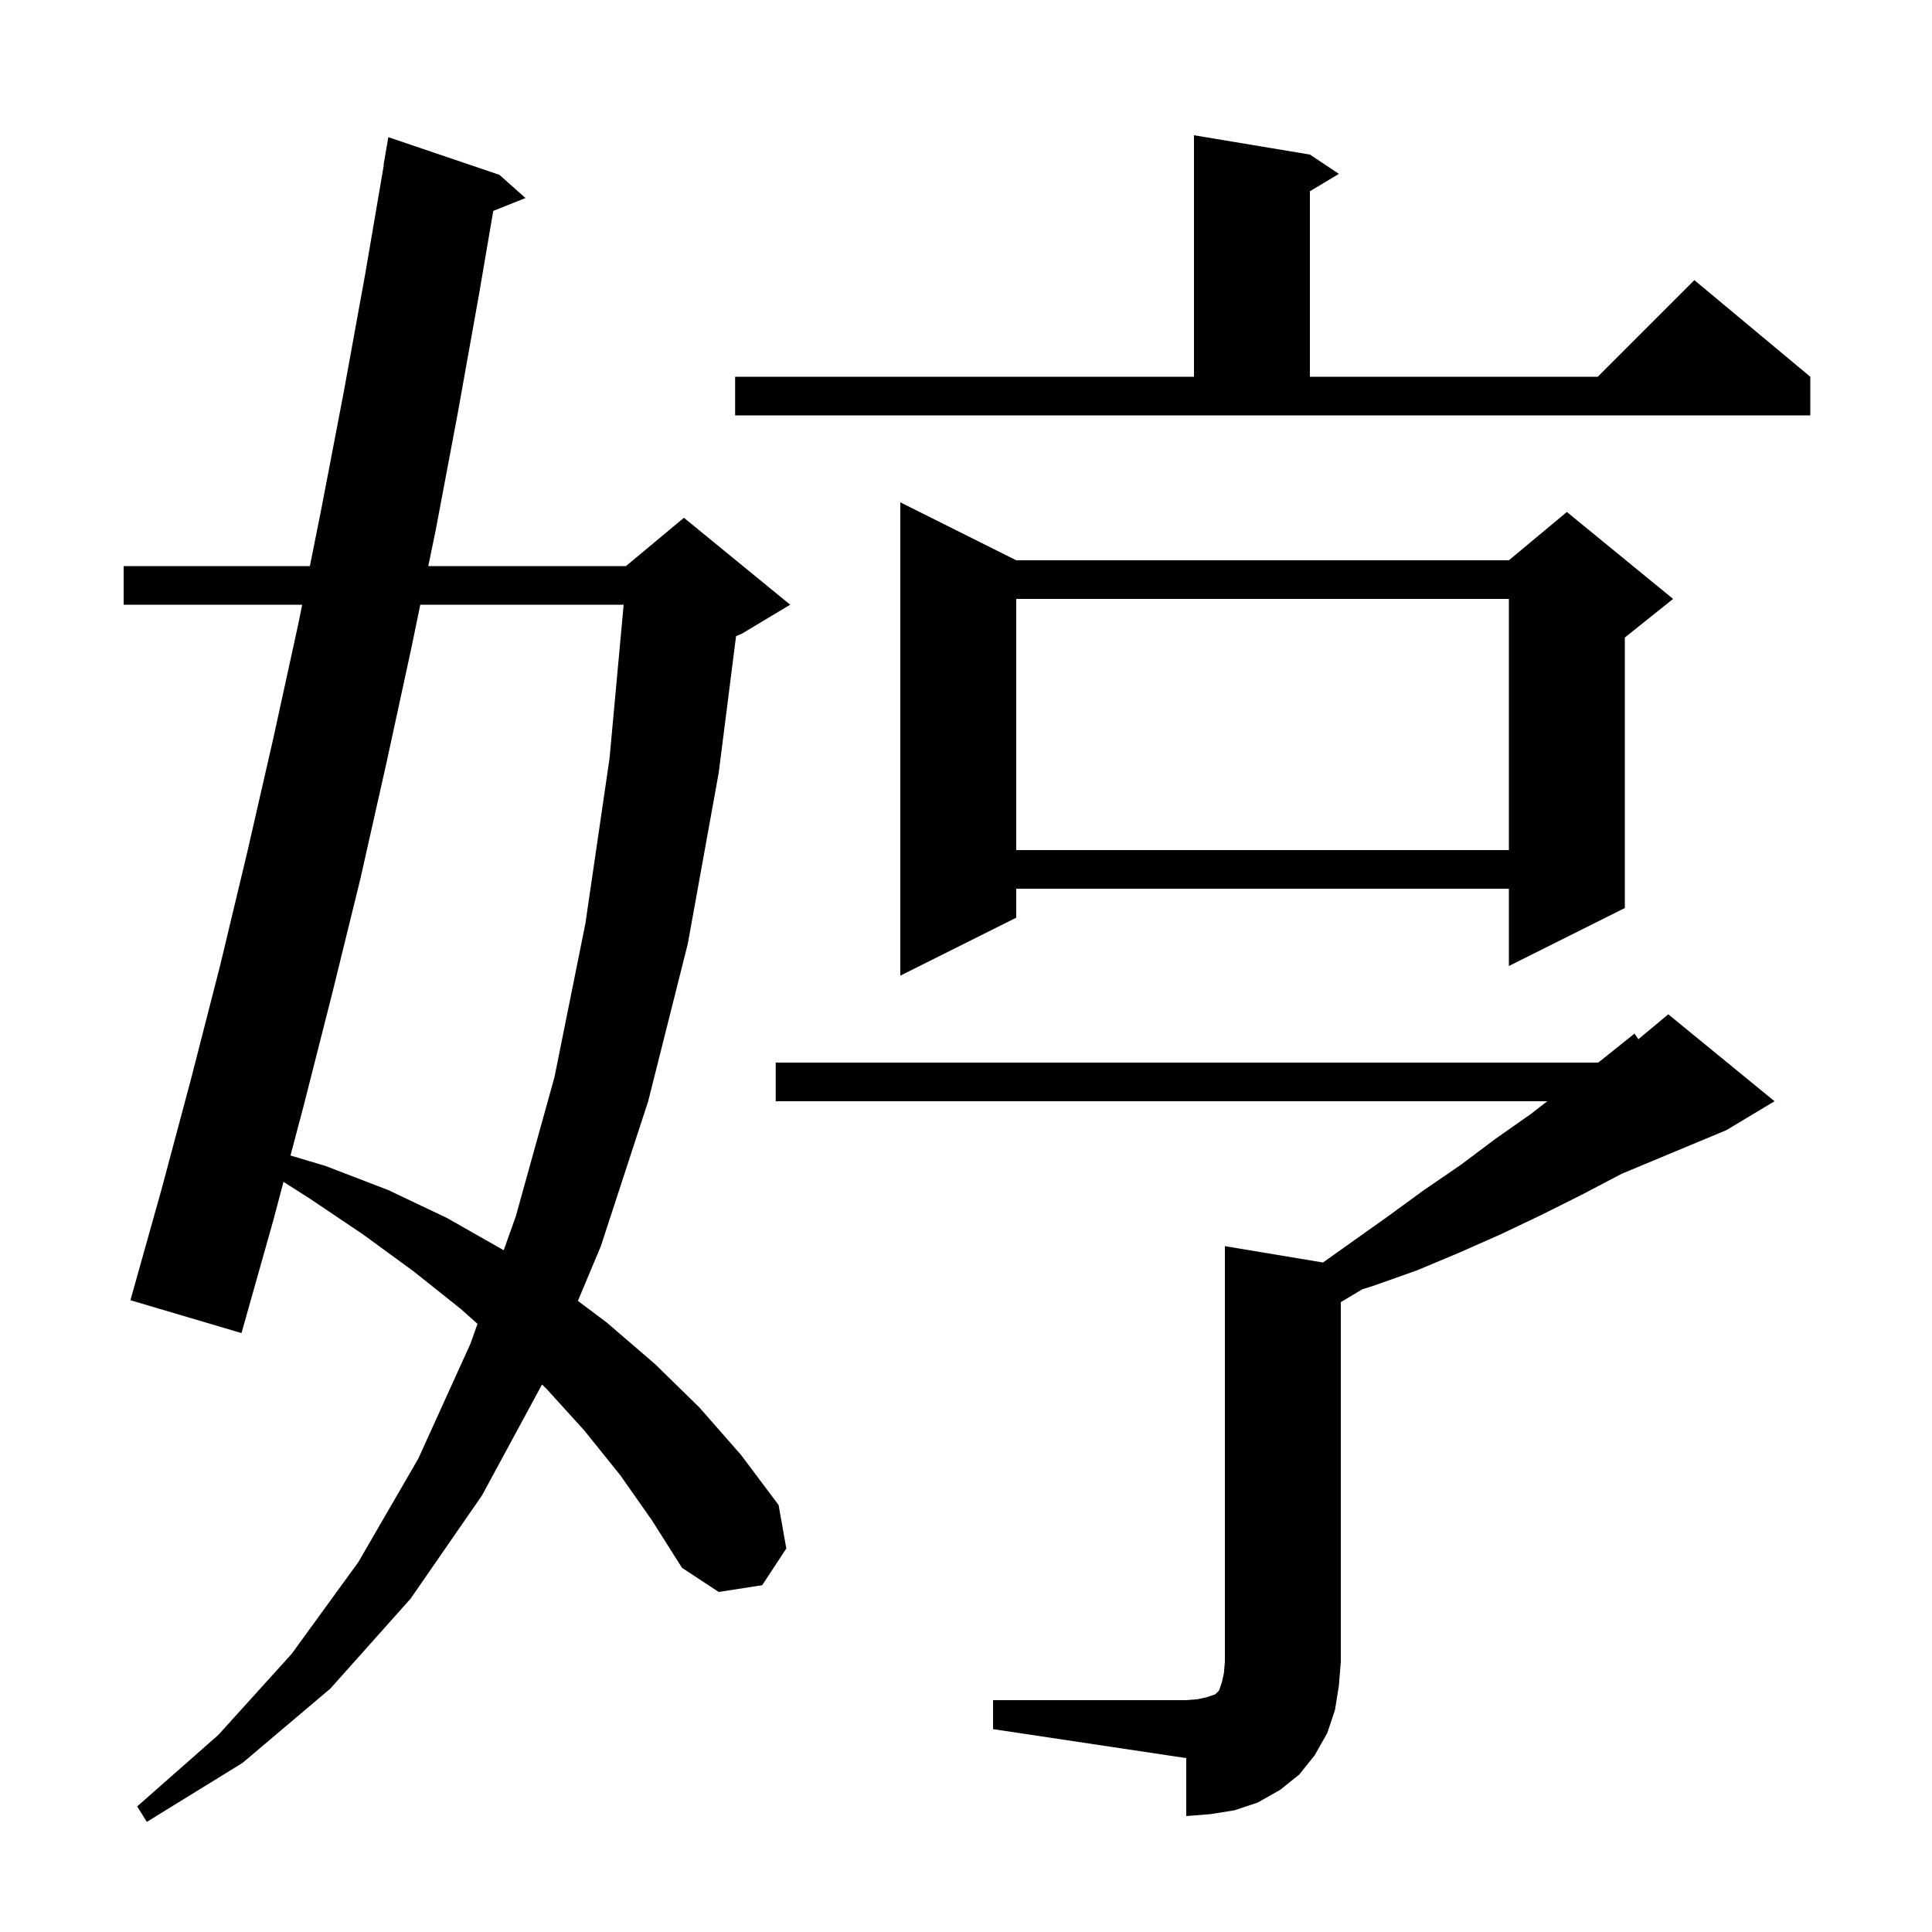 <svg xmlns="http://www.w3.org/2000/svg" xmlns:xlink="http://www.w3.org/1999/xlink" version="1.1" baseProfile="full" viewBox="0 0 200 200" width="200" height="200"><g fill="currentColor"><path d="M 64.2 152.7 L 60.5 148.1 L 56.6 143.8 L 56.11 143.321 L 49.9 154.8 L 42.5 165.5 L 34.2 174.8 L 25.1 182.5 L 15.2 188.6 L 14.2 187.0 L 22.6 179.6 L 30.2 171.2 L 37.1 161.7 L 43.3 151.0 L 48.7 139.1 L 49.432 137.044 L 47.7 135.5 L 42.8 131.6 L 37.6 127.8 L 32.1 124.1 L 29.348 122.344 L 28.3 126.3 L 25.0 138.0 L 13.5 134.6 L 16.7 123.2 L 19.8 111.6 L 22.8 99.9 L 25.6 88.2 L 28.3 76.4 L 30.9 64.5 L 31.28 62.6 L 12.8 62.6 L 12.8 58.6 L 32.08 58.6 L 33.3 52.5 L 35.6 40.5 L 37.8 28.4 L 39.729 17.102 L 39.7 17.1 L 40.2 14.2 L 51.7 18.1 L 54.4 20.5 L 51.062 21.835 L 49.6 30.4 L 47.4 42.7 L 45.1 54.9 L 44.336 58.6 L 64.8 58.6 L 70.8 53.6 L 81.8 62.6 L 76.8 65.6 L 76.197 65.851 L 74.4 80.0 L 71.2 97.7 L 67.1 114.0 L 62.2 129.0 L 59.824 134.668 L 62.8 136.9 L 67.8 141.2 L 72.4 145.7 L 76.7 150.6 L 80.6 155.8 L 81.4 160.3 L 78.9 164.1 L 74.4 164.8 L 70.6 162.3 L 67.5 157.4 Z M 102.8 176.0 L 122.8 176.0 L 124.0 175.9 L 124.9 175.7 L 125.8 175.4 L 126.2 175.0 L 126.5 174.1 L 126.7 173.2 L 126.8 172.0 L 126.8 129.0 L 136.955 130.693 L 143.7 125.9 L 147.4 123.2 L 151.2 120.6 L 154.8 117.9 L 158.5 115.3 L 160.171 114.0 L 80.3 114.0 L 80.3 110.0 L 165.433 110.0 L 165.7 109.8 L 169.2 107.0 L 169.604 107.58 L 172.7 105.0 L 183.7 114.0 L 178.7 117.0 L 167.9 121.5 L 163.7 123.7 L 159.5 125.8 L 155.3 127.8 L 151.0 129.7 L 146.7 131.5 L 142.2 133.1 L 141.023 133.466 L 138.8 134.8 L 138.8 172.0 L 138.6 174.5 L 138.2 177.0 L 137.4 179.4 L 136.1 181.7 L 134.5 183.7 L 132.5 185.3 L 130.2 186.6 L 127.8 187.4 L 125.3 187.8 L 122.8 188.0 L 122.8 182.0 L 102.8 179.0 Z M 43.509 62.6 L 42.6 67.0 L 40.0 79.0 L 37.3 91.0 L 34.4 102.8 L 31.4 114.6 L 30.071 119.617 L 33.7 120.7 L 40.2 123.2 L 46.3 126.1 L 52.1 129.4 L 52.144 129.429 L 53.4 125.9 L 57.4 111.5 L 60.6 95.6 L 63.1 78.5 L 64.561 62.6 Z M 105.2 58.0 L 156.2 58.0 L 162.2 53.0 L 173.2 62.0 L 168.2 66.0 L 168.2 94.0 L 156.2 100.0 L 156.2 92.0 L 105.2 92.0 L 105.2 95.0 L 93.2 101.0 L 93.2 52.0 Z M 105.2 62.0 L 105.2 88.0 L 156.2 88.0 L 156.2 62.0 Z M 76.1 39.0 L 123.6 39.0 L 123.6 14.0 L 135.6 16.0 L 138.6 18.0 L 135.6 19.8 L 135.6 39.0 L 165.4 39.0 L 175.4 29.0 L 187.4 39.0 L 187.4 43.0 L 76.1 43.0 Z "/></g></svg>
